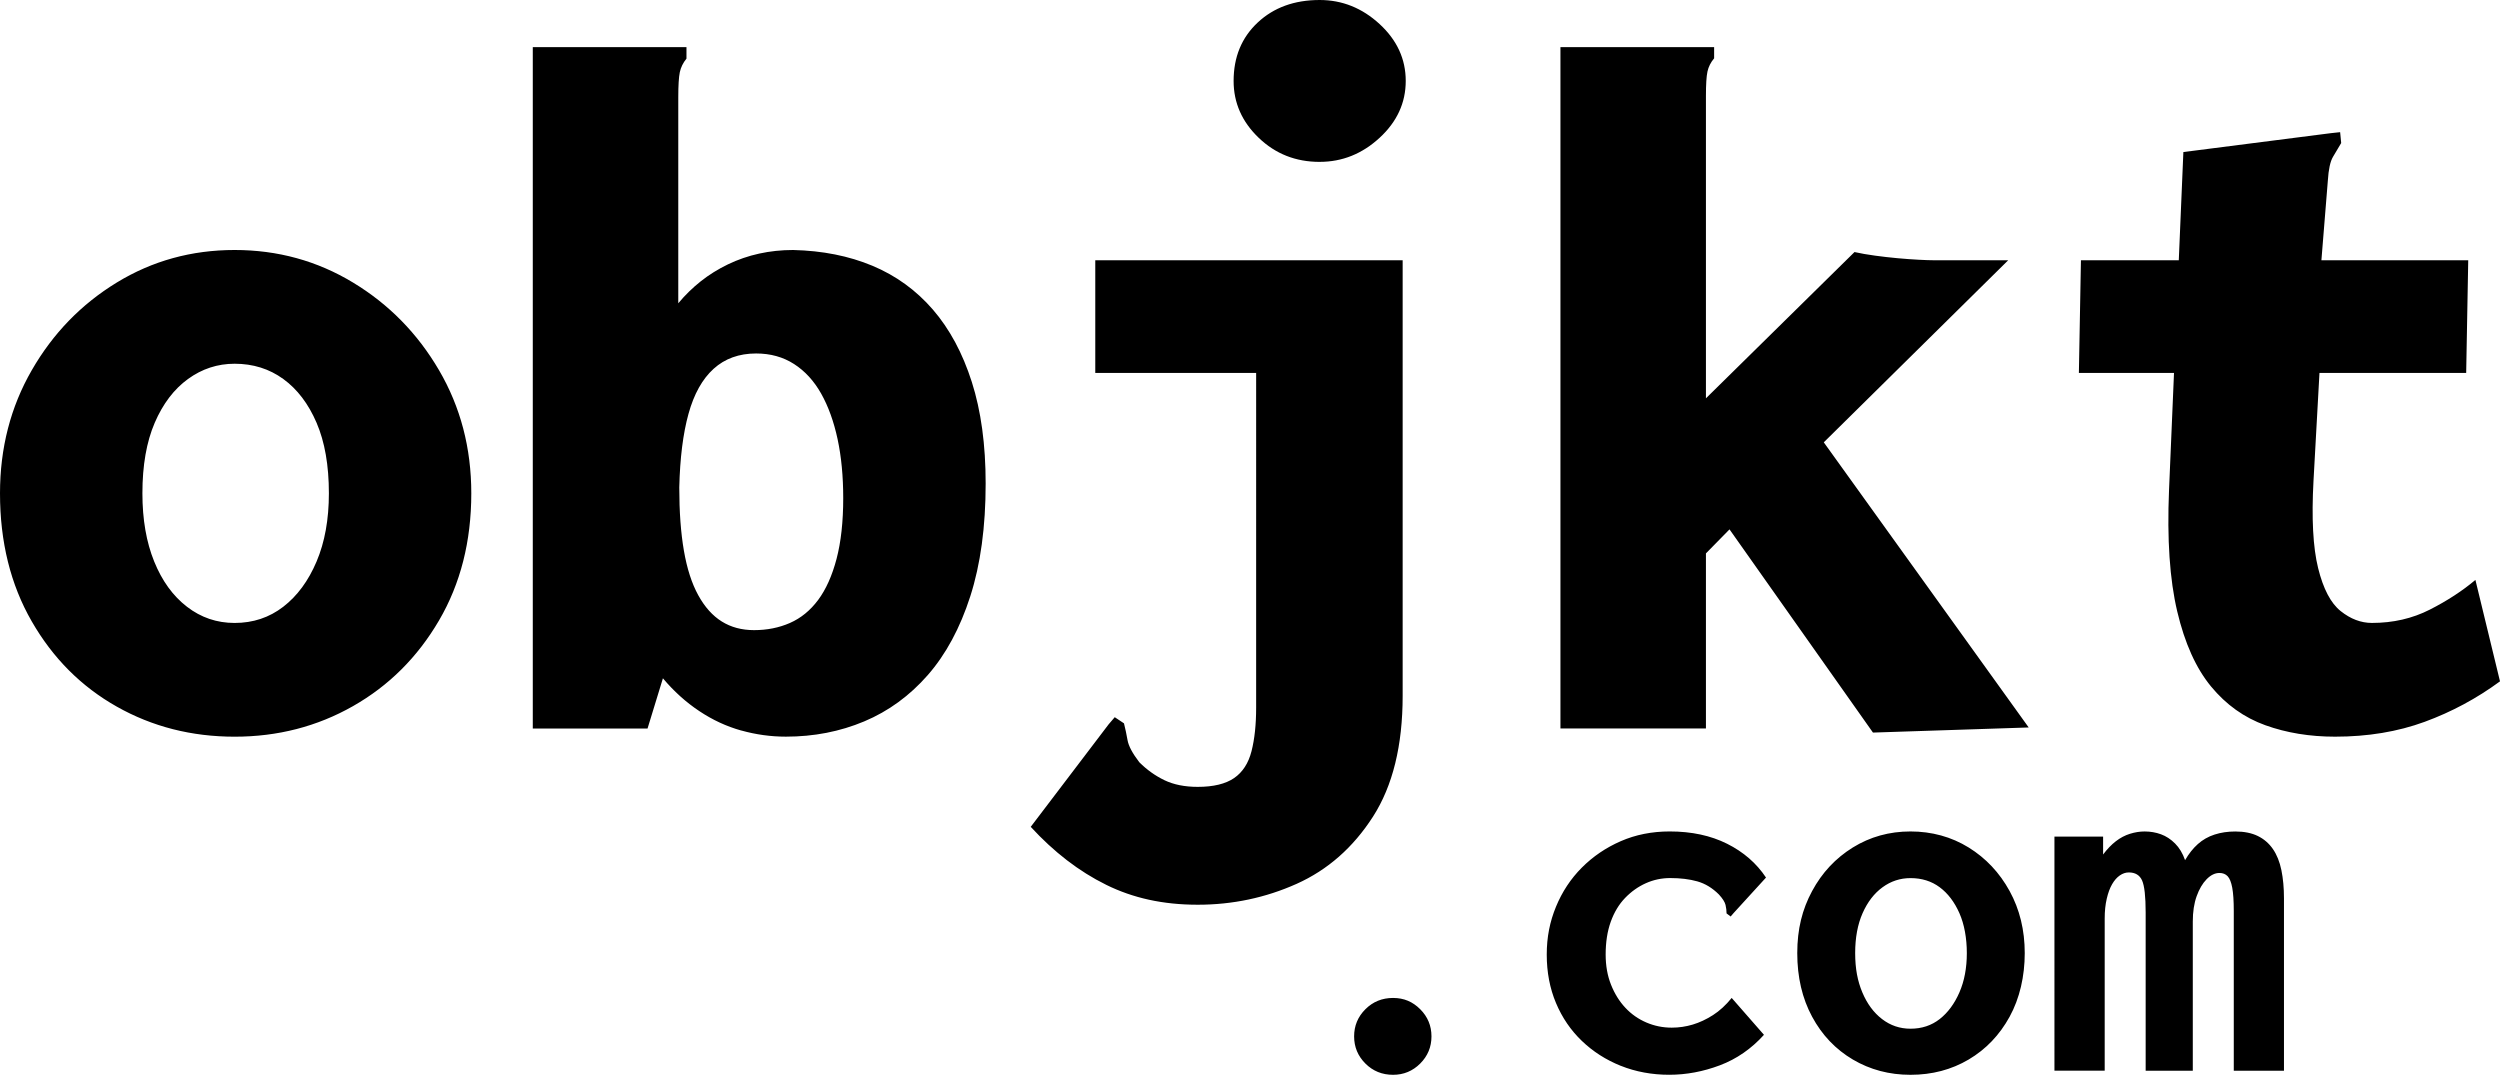 <svg xmlns="http://www.w3.org/2000/svg" viewBox="0 0 1354.2 582.2">
    <path d="M127.09 399.05c-23.31 0-44.59-5.42-63.82-16.28-19.24-10.85-34.6-26.23-46.06-46.16C5.73 316.69 0 293.56 0 267.23c0-24.54 5.73-46.78 17.21-66.7 11.46-19.92 26.82-35.75 46.06-47.5 19.23-11.74 40.51-17.61 63.82-17.61s44.68 5.87 64.1 17.61c19.43 11.74 34.97 27.58 46.62 47.5 11.65 19.93 17.48 42.16 17.48 66.7 0 25.97-5.83 48.92-17.48 68.85s-27.19 35.4-46.62 46.43c-19.42 11.03-40.79 16.54-64.1 16.54Zm0-61.61c9.99 0 18.77-2.92 26.36-8.78 7.58-5.84 13.6-14.02 18.04-24.51 4.44-10.49 6.66-22.8 6.66-36.92 0-15.14-2.22-27.87-6.66-38.2-4.44-10.32-10.46-18.24-18.04-23.74-7.59-5.51-16.37-8.26-26.36-8.26-9.25 0-17.67 2.76-25.25 8.26-7.59 5.51-13.6 13.42-18.04 23.74-4.44 10.33-6.66 23.06-6.66 38.2 0 14.12 2.12 26.42 6.38 36.92 4.25 10.49 10.17 18.67 17.76 24.51 7.58 5.85 16.18 8.78 25.81 8.78Zm274.45 58.28c-7.96-2.22-15.54-5.73-22.75-10.54-7.22-4.8-13.79-10.73-19.7-17.76l-8.33 27.2H288.6V25.53h83.25v6.23c-1.86 2.27-3.05 4.73-3.61 7.36-.55 2.65-.83 7.18-.83 13.6v111.56c3.69-4.44 7.77-8.41 12.21-11.93 4.44-3.51 9.34-6.56 14.71-9.16 5.36-2.58 11-4.53 16.93-5.83 5.91-1.29 12.02-1.94 18.31-1.94 15.9.36 30.25 3.21 43.01 8.54 12.76 5.34 23.67 13.25 32.75 23.74 9.06 10.49 16.09 23.57 21.09 39.22 5 15.66 7.49 33.99 7.49 54.97 0 23.48-2.77 43.85-8.32 61.1-5.55 17.26-13.23 31.49-23.03 42.69-9.81 11.2-21.28 19.56-34.41 25.08-13.14 5.52-27.29 8.27-42.46 8.27-8.14 0-16.19-1.11-24.14-3.33Zm26.36-58.28c5.91-2.59 11-6.74 15.26-12.44 4.25-5.71 7.58-13.14 9.99-22.29 2.4-9.16 3.61-20.14 3.61-32.93 0-11.75-1.02-22.38-3.05-31.89-2.04-9.5-5-17.72-8.88-24.64-3.89-6.91-8.79-12.27-14.71-16.07-5.92-3.8-12.77-5.71-20.54-5.71-9.25 0-16.93 2.77-23.03 8.3s-10.64 13.65-13.6 24.37c-2.97 10.72-4.63 24.02-5 39.92 0 13.14.83 24.54 2.5 34.22s4.25 17.72 7.77 24.12c3.51 6.4 7.77 11.15 12.77 14.26 4.99 3.11 10.82 4.67 17.48 4.67 7.02 0 13.5-1.29 19.42-3.88Zm171.22 141.8c-14.62-7.21-28.22-17.67-40.79-31.36l42.18-55.5 3.33-3.89 5 3.33c.74 2.96 1.39 6.01 1.94 9.16.56 3.14 2.68 7.12 6.38 11.93 4.07 4.07 8.6 7.3 13.6 9.71 5 2.4 11 3.61 18.04 3.61 8.51 0 15.07-1.6 19.7-4.77 4.62-3.18 7.77-8.04 9.43-14.58 1.67-6.54 2.5-14.4 2.5-23.59V202.02h-87.14v-61.05h166.5v235.96c0 26.93-5.37 48.75-16.09 65.46-10.74 16.7-24.52 28.82-41.35 36.37-16.84 7.54-34.69 11.31-53.56 11.31s-35.06-3.61-49.67-10.82ZM714.84 87.69c-12.96 0-23.96-4.34-33.02-13.04-9.07-8.69-13.6-18.96-13.6-30.8 0-12.95 4.34-23.49 13.04-31.64C689.95 4.08 701.14 0 714.84 0c12.21 0 23.03 4.35 32.47 13.04 9.44 8.7 14.15 18.97 14.15 30.8s-4.72 22.11-14.15 30.8c-9.43 8.7-20.26 13.04-32.47 13.04Zm222 199.06-12.77 13.01v94.84h-78.81V25.53h83.25v6.06c-1.86 2.21-3.05 4.6-3.61 7.17-.56 2.58-.83 6.99-.83 13.23v163.77l80.48-79.23c3.33.75 7.02 1.39 11.1 1.94 4.07.55 8.13 1.02 12.21 1.39 4.07.37 7.86.65 11.38.83 3.51.19 6.19.28 8.05.28h40.52l-99.9 98.63 111 154.45-84.36 2.77-77.7-110.07Zm190.36-145.78h209.79l-1.11 61.05h-209.79l1.11-61.05Zm99.9 251.88c-11.47-4.13-21.28-11.13-29.42-21s-14.25-23.42-18.32-40.66c-4.08-17.23-5.55-39.14-4.44-65.71l7.77-183.12 79.92-10.23 5-.54.56 5.89c-1.48 2.5-2.97 4.99-4.44 7.48-1.48 2.5-2.41 6.78-2.78 12.83l-6.66 82.37h3.33l-4.44 80.24c-1.11 20.33-.28 36.11 2.5 47.34 2.78 11.24 6.84 18.99 12.21 23.27 5.36 4.28 11 6.42 16.93 6.42 11.46 0 21.92-2.4 31.36-7.21 9.44-4.8 17.67-10.17 24.7-16.09l13.32 54.94c-12.58 9.25-26.18 16.56-40.79 21.92-14.62 5.36-30.8 8.05-48.56 8.05-13.69 0-26.28-2.06-37.74-6.19ZM754.59 582.2c-5.92 0-10.92-2.04-14.98-6.1-4.07-4.07-6.11-8.97-6.11-14.71s2.03-10.64 6.11-14.71c4.07-4.07 9.06-6.11 14.98-6.11s10.64 2.04 14.71 6.11 6.1 8.98 6.1 14.71-2.04 10.64-6.1 14.71c-4.07 4.07-8.98 6.1-14.71 6.1Zm123.35-4.86c-8.05-3.24-15.08-7.74-21.09-13.51-6.01-5.76-10.68-12.6-14.01-20.53-3.33-7.92-5-16.65-5-26.2s1.67-17.83 5-25.93c3.33-8.1 8-15.17 14.01-21.2 6.01-6.03 13.04-10.81 21.09-14.32s16.88-5.27 26.5-5.27c11.84 0 22.2 2.22 31.08 6.66 8.88 4.44 15.91 10.54 21.09 18.32l-17.48 19.15-1.67 1.94-2.22-1.67c0-1.48-.19-3-.55-4.58-.37-1.57-1.57-3.47-3.61-5.69-3.52-3.51-7.4-5.87-11.66-7.08-4.26-1.2-9.16-1.8-14.71-1.8-4.63 0-9.02.93-13.18 2.79-4.16 1.86-7.91 4.52-11.24 7.97s-5.92 7.75-7.77 12.88c-1.85 5.14-2.77 11.07-2.77 17.8 0 6.03.97 11.47 2.91 16.34 1.94 4.87 4.53 9.04 7.77 12.49 3.23 3.45 7.03 6.11 11.38 7.97 4.34 1.86 8.92 2.79 13.74 2.79 3.89 0 7.67-.56 11.38-1.67 3.7-1.11 7.35-2.82 10.96-5.13 3.61-2.31 6.98-5.41 10.13-9.3l17.48 19.98c-6.85 7.59-14.8 13.09-23.87 16.51-9.07 3.42-18.22 5.13-27.47 5.13s-18.18-1.62-26.22-4.86Zm156.93 4.86c-11.47 0-21.88-2.76-31.22-8.27-9.34-5.52-16.7-13.24-22.06-23.19-5.37-9.94-8.05-21.42-8.05-34.45s2.68-23.68 8.05-33.63c5.36-9.95 12.72-17.81 22.06-23.6 9.34-5.78 19.75-8.68 31.22-8.68s22.15 2.9 31.5 8.68c9.34 5.78 16.74 13.65 22.2 23.6 5.45 9.95 8.19 21.15 8.19 33.63s-2.73 24.5-8.19 34.45c-5.46 9.95-12.86 17.67-22.2 23.19-9.34 5.51-19.84 8.27-31.5 8.27Zm0-24.97c6.1 0 11.38-1.74 15.82-5.22 4.44-3.48 8-8.29 10.68-14.44 2.68-6.15 4.02-13.24 4.02-21.27s-1.34-15.6-4.02-21.66c-2.68-6.06-6.24-10.74-10.68-14.04s-9.71-4.95-15.82-4.95c-5.55 0-10.59 1.65-15.12 4.95-4.54 3.3-8.14 7.98-10.82 14.04-2.68 6.06-4.02 13.29-4.02 21.66s1.29 15.12 3.88 21.27 6.15 10.97 10.68 14.44c4.53 3.48 9.67 5.22 15.4 5.22Zm77.98 22.75V453.16h26.36v9.71c2.22-2.96 4.53-5.36 6.94-7.21 2.4-1.85 4.95-3.19 7.63-4.02 2.68-.83 5.32-1.25 7.91-1.25 3.14 0 6.1.51 8.88 1.53 2.78 1.02 5.32 2.68 7.63 5 2.31 2.32 4.12 5.32 5.41 9.02 2.03-3.51 4.34-6.43 6.94-8.74 2.59-2.31 5.59-4.02 9.02-5.13 3.42-1.11 7.17-1.67 11.24-1.67 4.81 0 8.88.82 12.21 2.45 3.33 1.63 6.06 3.99 8.19 7.08 2.12 3.09 3.65 6.9 4.58 11.43.92 4.54 1.39 9.62 1.39 15.25v93.38h-27.19v-86.51c0-5.42-.28-9.63-.83-12.61-.55-2.98-1.39-5.06-2.5-6.24-1.11-1.17-2.59-1.76-4.44-1.76-2.41 0-4.72 1.13-6.94 3.39-2.22 2.26-4.02 5.34-5.41 9.22s-2.08 8.45-2.08 13.69v80.81h-25.53v-85.7c0-8.68-.65-14.46-1.94-17.36-1.3-2.89-3.7-4.34-7.21-4.34-1.67 0-3.29.55-4.86 1.63-1.57 1.08-2.96 2.67-4.16 4.74-1.21 2.08-2.18 4.7-2.91 7.87-.74 3.17-1.11 6.73-1.11 10.71v82.44h-27.19Z"/>
</svg>
